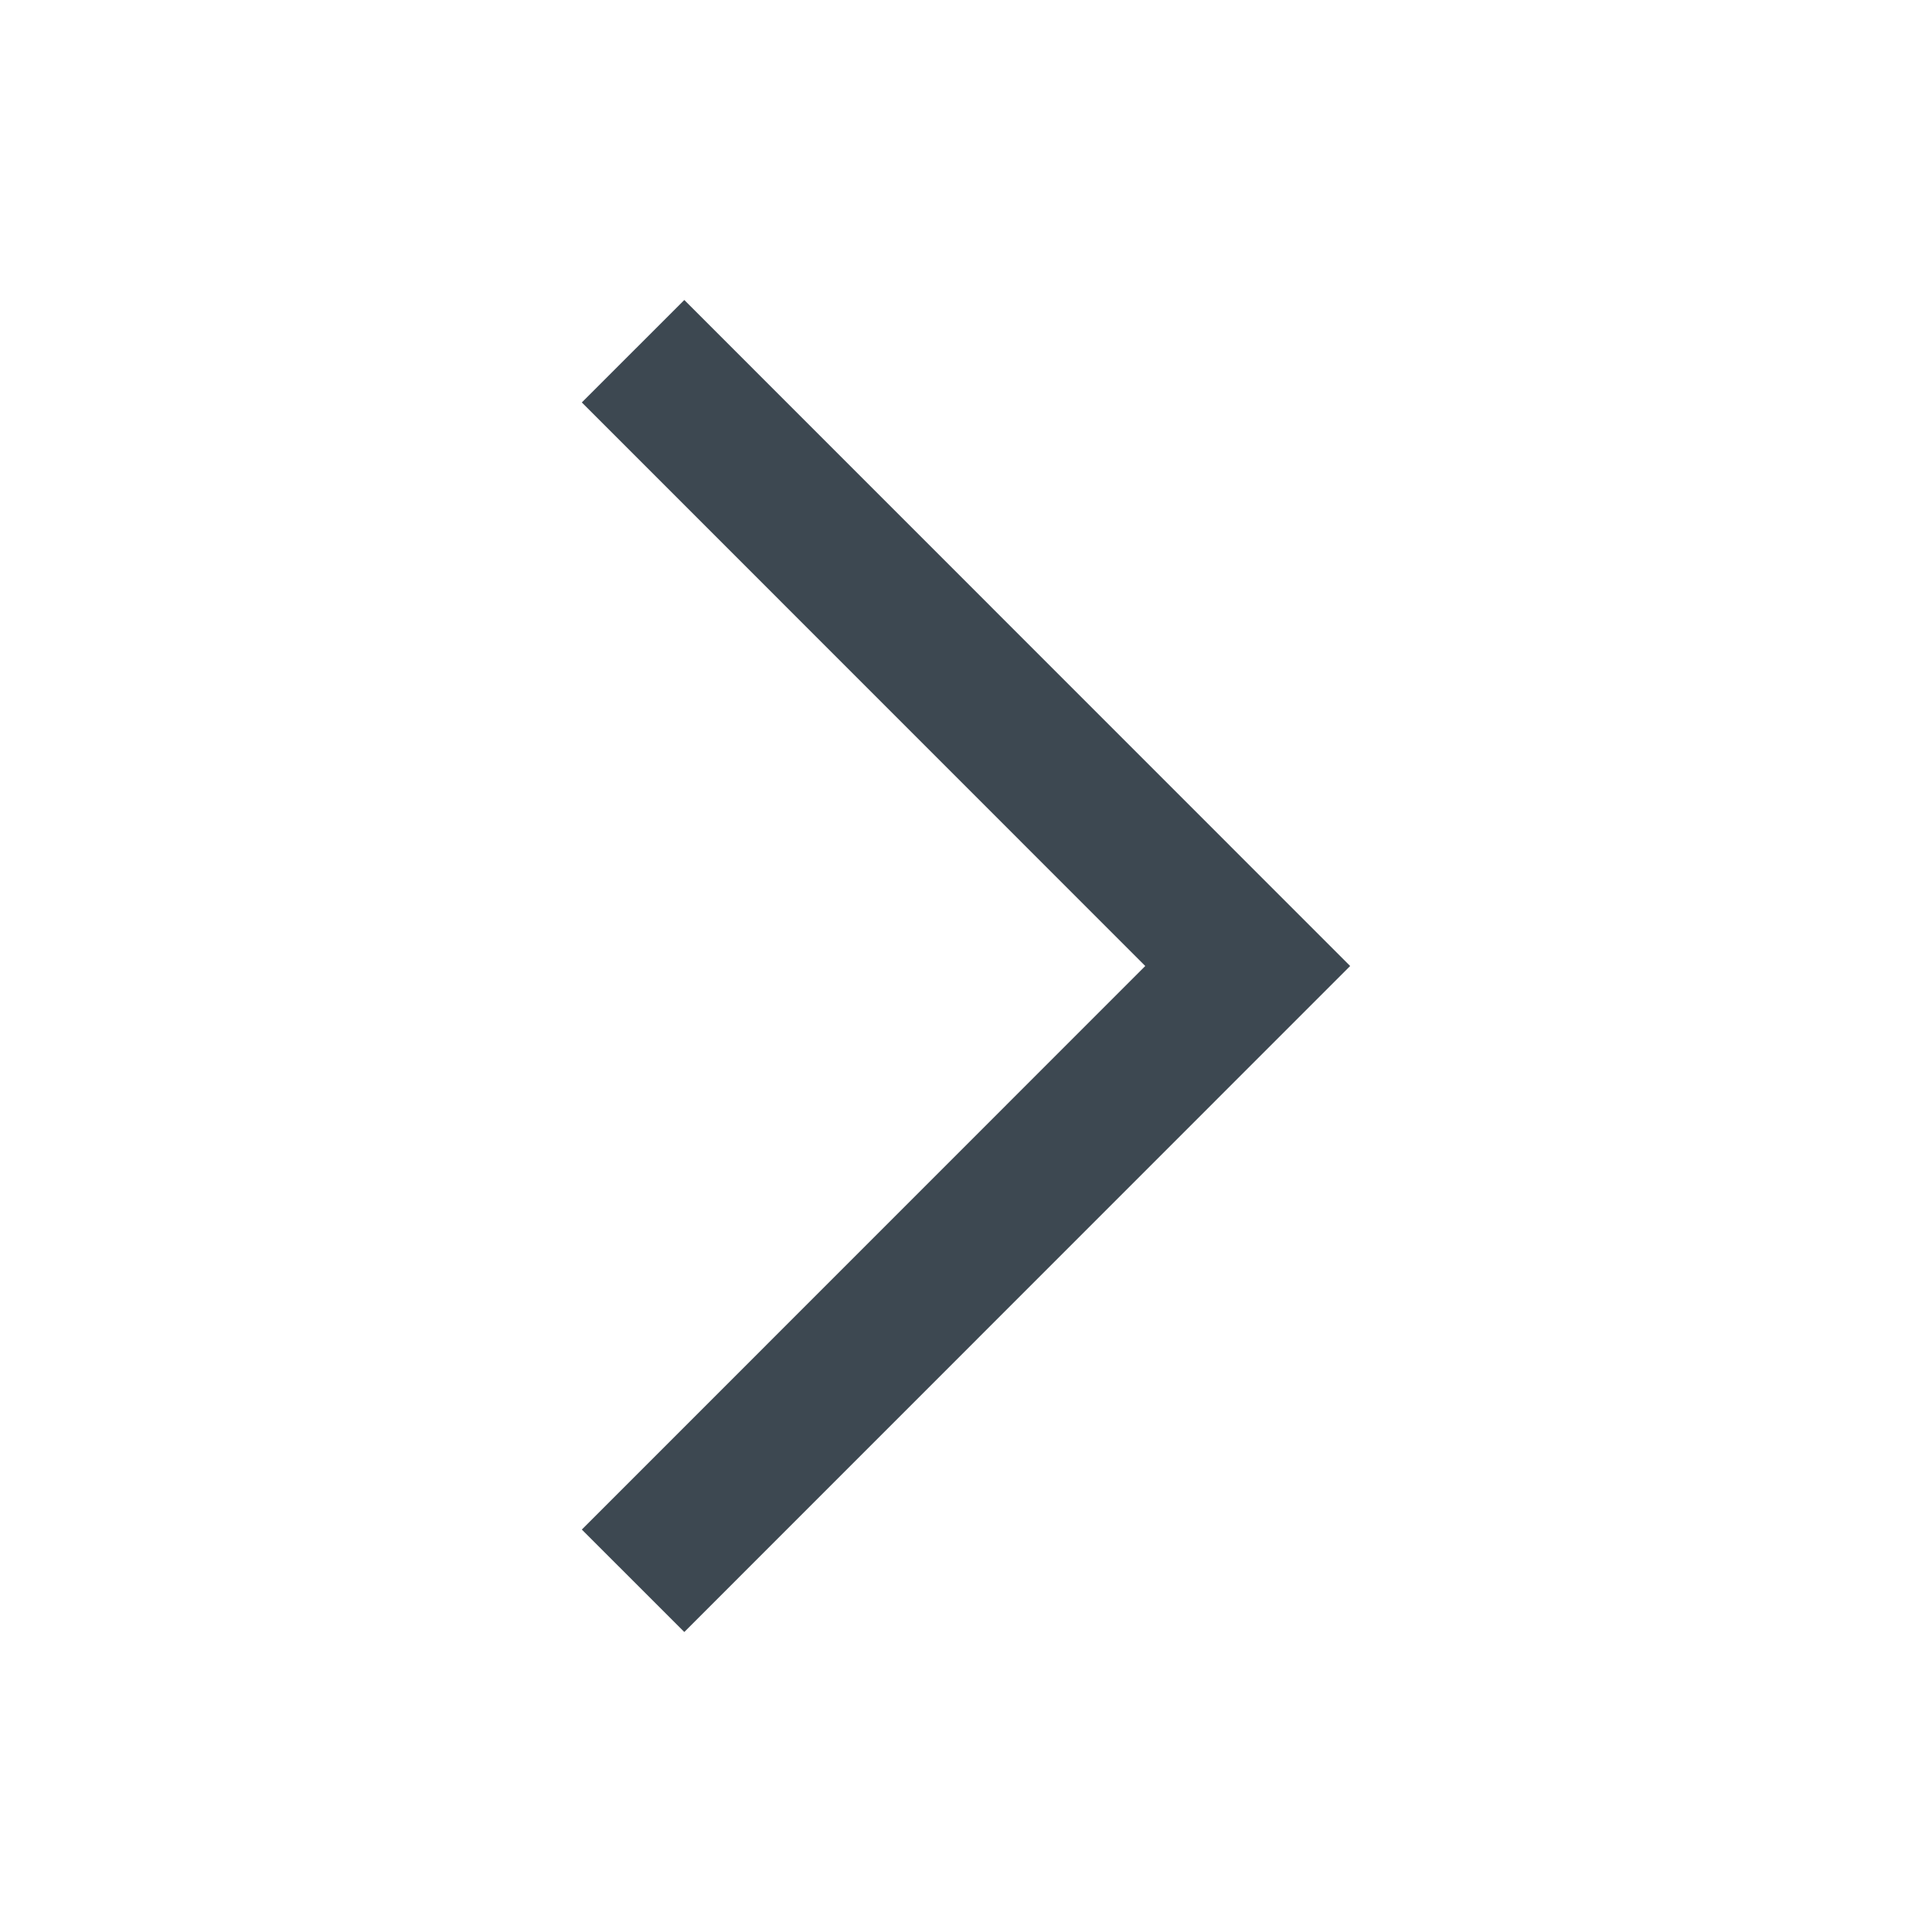 <?xml version="1.0" encoding="UTF-8"?> <svg xmlns="http://www.w3.org/2000/svg" width="16" height="16" viewBox="0 0 16 16" fill="none"><g opacity="0.8"><path d="M5.667 3.333L10.333 8L5.667 12.667" stroke="#0D1A26" stroke-width="1.2" stroke-linecap="square"></path></g></svg> 
